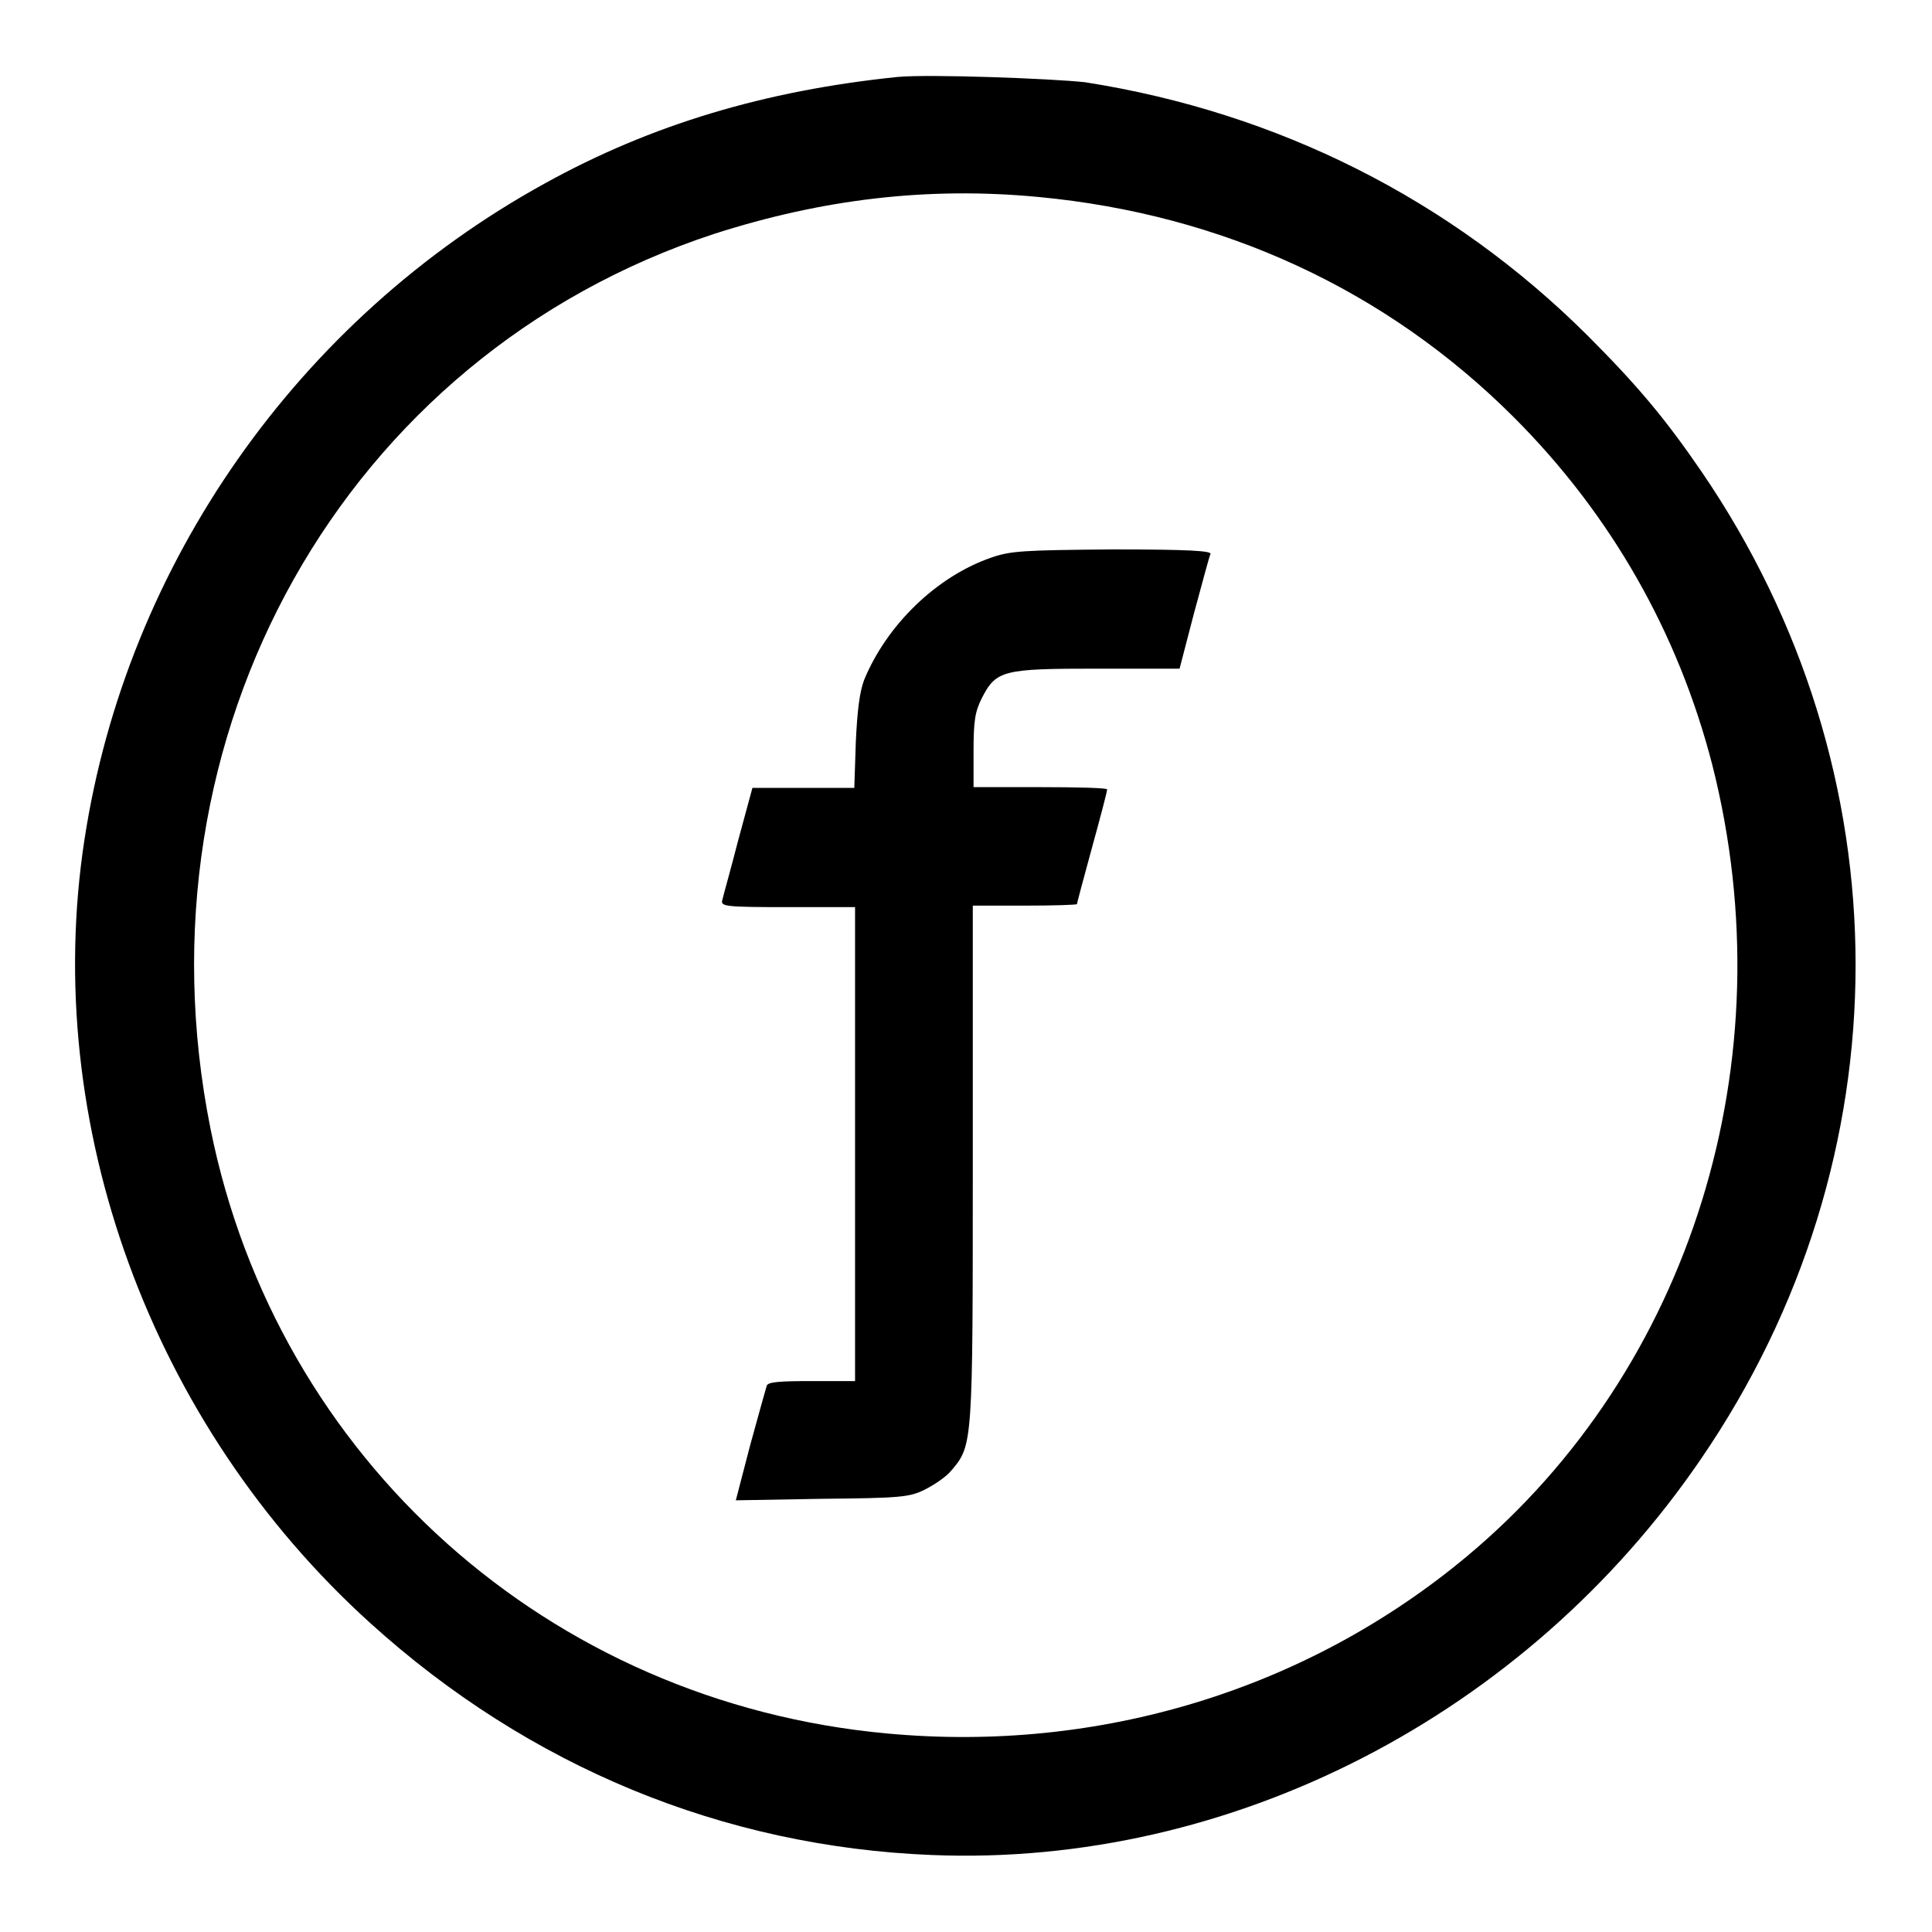 <?xml version="1.0" encoding="utf-8"?>
<!-- Svg Vector Icons : http://www.onlinewebfonts.com/icon -->
<!DOCTYPE svg PUBLIC "-//W3C//DTD SVG 1.1//EN" "http://www.w3.org/Graphics/SVG/1.1/DTD/svg11.dtd">
<svg version="1.1" xmlns="http://www.w3.org/2000/svg" xmlns:xlink="http://www.w3.org/1999/xlink" x="0px" y="0px" viewBox="0 0 256 256" enable-background="new 0 0 256 256" xml:space="preserve">
<g><g><g><path fill="#000000" d="M118.9,10.2c-17.5,1.8-32.6,6.3-46.7,14.1c-32.7,18-55.4,50.4-61,86.9c-5.8,37.7,8.8,77.6,37.9,103.9c21,19,46.7,29.6,74.4,30.7c39.6,1.6,78.7-18.5,101.9-52.5c27.3-39.9,27.3-91,0-130.9c-4.8-7-8.5-11.4-15.1-18c-18.1-18-41-29.5-66.5-33.5C139.3,10.4,123,9.8,118.9,10.2z M137.6,26.1c24.4,2.3,46.1,12.3,63,29.2c12.9,12.9,21.8,28.6,26.3,46.1c9.9,39.1-2.8,80-32.5,104.8c-21.2,17.7-48.7,26.1-76.8,23.5c-44.9-4.1-80.9-36.4-89.7-80.1C17.4,97.3,45.6,47.1,94.6,31C108.9,26.4,122.9,24.7,137.6,26.1z"/><path fill="#000000" d="M131.3,73.9c-7.2,2.5-13.8,8.9-16.8,16.2c-0.6,1.6-0.9,4-1.1,8.2l-0.2,6.1h-6.8h-6.7l-1.9,7c-1,3.9-2,7.4-2.1,7.9c-0.2,0.8,0.4,0.9,8.7,0.9h8.9v31.5V183h-5.7c-4.2,0-5.8,0.1-6,0.6c-0.1,0.3-1.1,3.9-2.2,7.9l-1.9,7.3l11.4-0.2c10.3-0.1,11.6-0.2,13.6-1.2c1.2-0.6,2.9-1.7,3.6-2.6c2.8-3.3,2.8-3.5,2.8-40.7v-34.1h6.9c3.8,0,6.9-0.1,6.9-0.2c0-0.1,0.9-3.5,2-7.5c1.1-4,2-7.4,2-7.7c0-0.2-4-0.3-8.9-0.3H129v-4.8c0-4,0.2-5.2,1.1-7c1.9-3.7,2.8-3.9,15.3-3.9h10.9l1.9-7.3c1.1-4,2-7.5,2.2-7.9c0.1-0.4-2.7-0.6-13-0.6C135.4,72.9,133.9,73,131.3,73.9z"/></g></g></g>
</svg>